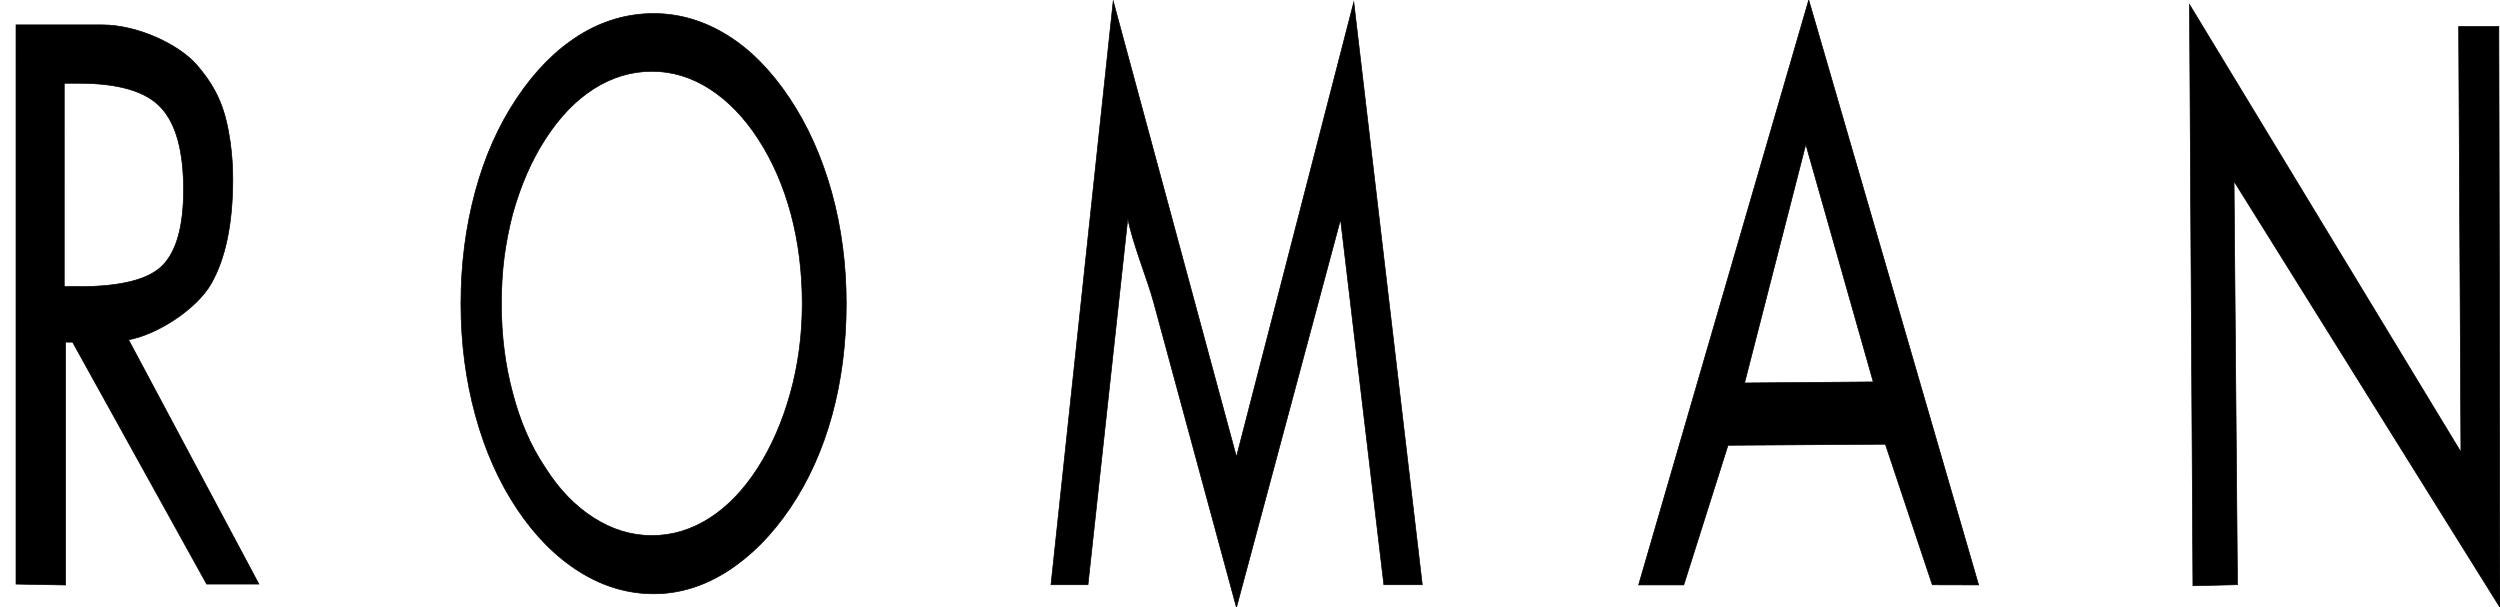 <?xml version="1.0" encoding="utf-8"?>
<!-- Generator: Adobe Illustrator 16.0.0, SVG Export Plug-In . SVG Version: 6.00 Build 0)  -->
<!DOCTYPE svg PUBLIC "-//W3C//DTD SVG 1.1//EN" "http://www.w3.org/Graphics/SVG/1.1/DTD/svg11.dtd">
<svg version="1.1" id="Layer_1" xmlns="http://www.w3.org/2000/svg" xmlns:xlink="http://www.w3.org/1999/xlink" x="0px" y="0px"
	 width="800px" height="194.387px" viewBox="0 0 800 194.387" enable-background="new 0 0 800 194.387" xml:space="preserve">
<g>
	<path stroke="#000000" stroke-width="0.216" stroke-miterlimit="22.926" d="M701.738,187.444L700.641,1.438L787.5,144.66
		L786.769,8.464h12.865L800,194.387L714.894,58.022l1.098,129.082L701.738,187.444L701.738,187.444z M618.34,187.14l-15.014-44.989
		l-50.366,0.339l-14.152,44.693h-14.454L578.796,0l54.363,187.183L618.34,187.14L618.34,187.14z M558.258,122.547l41.183-0.339
		l-21.585-76.024L558.258,122.547L558.258,122.547z M428.975,70.205l-33.31,124.183l-26.488-97.633
		c-2.024-7.464-6.811-19.034-8.276-26.891l-12.748,117.243h-11.837L356.226,0.34l39.438,145.849L433.214,0.68l21.917,186.426
		h-12.298L428.975,70.205L428.975,70.205z M256.709,97.215c0-10.177-1.199-19.753-3.597-28.729
		c-2.398-8.928-5.873-16.885-10.361-23.824c-4.489-6.987-9.685-12.354-15.526-16.146c-5.872-3.794-12.051-5.69-18.6-5.69
		c-6.549,0-12.697,1.85-18.507,5.505c-5.78,3.655-11.006,9.021-15.619,16.192c-4.396,6.754-7.87,14.757-10.453,23.963
		c-1.198,4.627-2.09,9.252-2.705,13.833c-0.584,4.627-0.891,9.576-0.891,14.896c0,10.133,1.198,19.617,3.596,28.5
		c1.2,4.579,2.644,8.835,4.335,12.72c1.66,3.887,3.721,7.634,6.118,11.242c4.427,6.986,9.593,12.307,15.496,16.055
		c5.872,3.745,12.082,5.643,18.631,5.643c6.487,0,12.605-1.851,18.416-5.551c5.78-3.701,10.914-9.021,15.403-16.008
		c4.458-6.938,7.963-14.987,10.483-24.056C255.449,116.694,256.709,107.163,256.709,97.215L256.709,97.215z M270.801,97.17
		c0,12.751-1.533,24.634-4.572,35.732c-3.038,11.059-7.503,20.962-13.393,29.667c-5.89,8.707-12.586,15.434-20.143,20.26
		c-7.53,4.787-15.355,7.18-23.504,7.18c-8.31,0-16.217-2.353-23.747-7.057c-7.557-4.743-14.199-11.429-19.98-20.093
		c-5.783-8.665-10.22-18.609-13.313-29.914c-3.093-11.265-4.652-23.19-4.652-35.775c0-12.583,1.533-24.509,4.572-35.773
		c3.039-11.304,7.503-21.29,13.366-30.038c5.836-8.747,12.505-15.432,19.954-20.094c7.476-4.622,15.384-6.932,23.801-6.932
		c8.202,0,16.001,2.311,23.451,6.891c7.422,4.58,14.065,11.306,19.955,20.135c5.889,8.831,10.381,18.857,13.527,30.161
		C269.241,72.786,270.801,84.669,270.801,97.17L270.801,97.17z M20.559,91.723h4.611c13.505,0,22.472-2.275,26.9-6.826
		c4.43-4.55,6.662-12.592,6.662-24.179c0-12.275-2.378-21.058-7.174-26.244c-4.795-5.238-13.579-7.83-26.389-7.83h-4.611V91.723
		L20.559,91.723z M20.968,109.479v77.723l-15.841-0.294V7.957h27.493c11.6,0,24.82,6.386,30.449,12.946
		c6.866,8,9.172,14.659,10.609,24.521c0.536,3.881,0.819,7.803,0.819,11.809c0,14.311-2.327,25.53-6.951,33.586
		c-4.644,8.089-17.132,16.202-26.401,17.911l41.708,78.178H66.133l-42.905-77.429H20.968L20.968,109.479z"/>
</g>
</svg>
